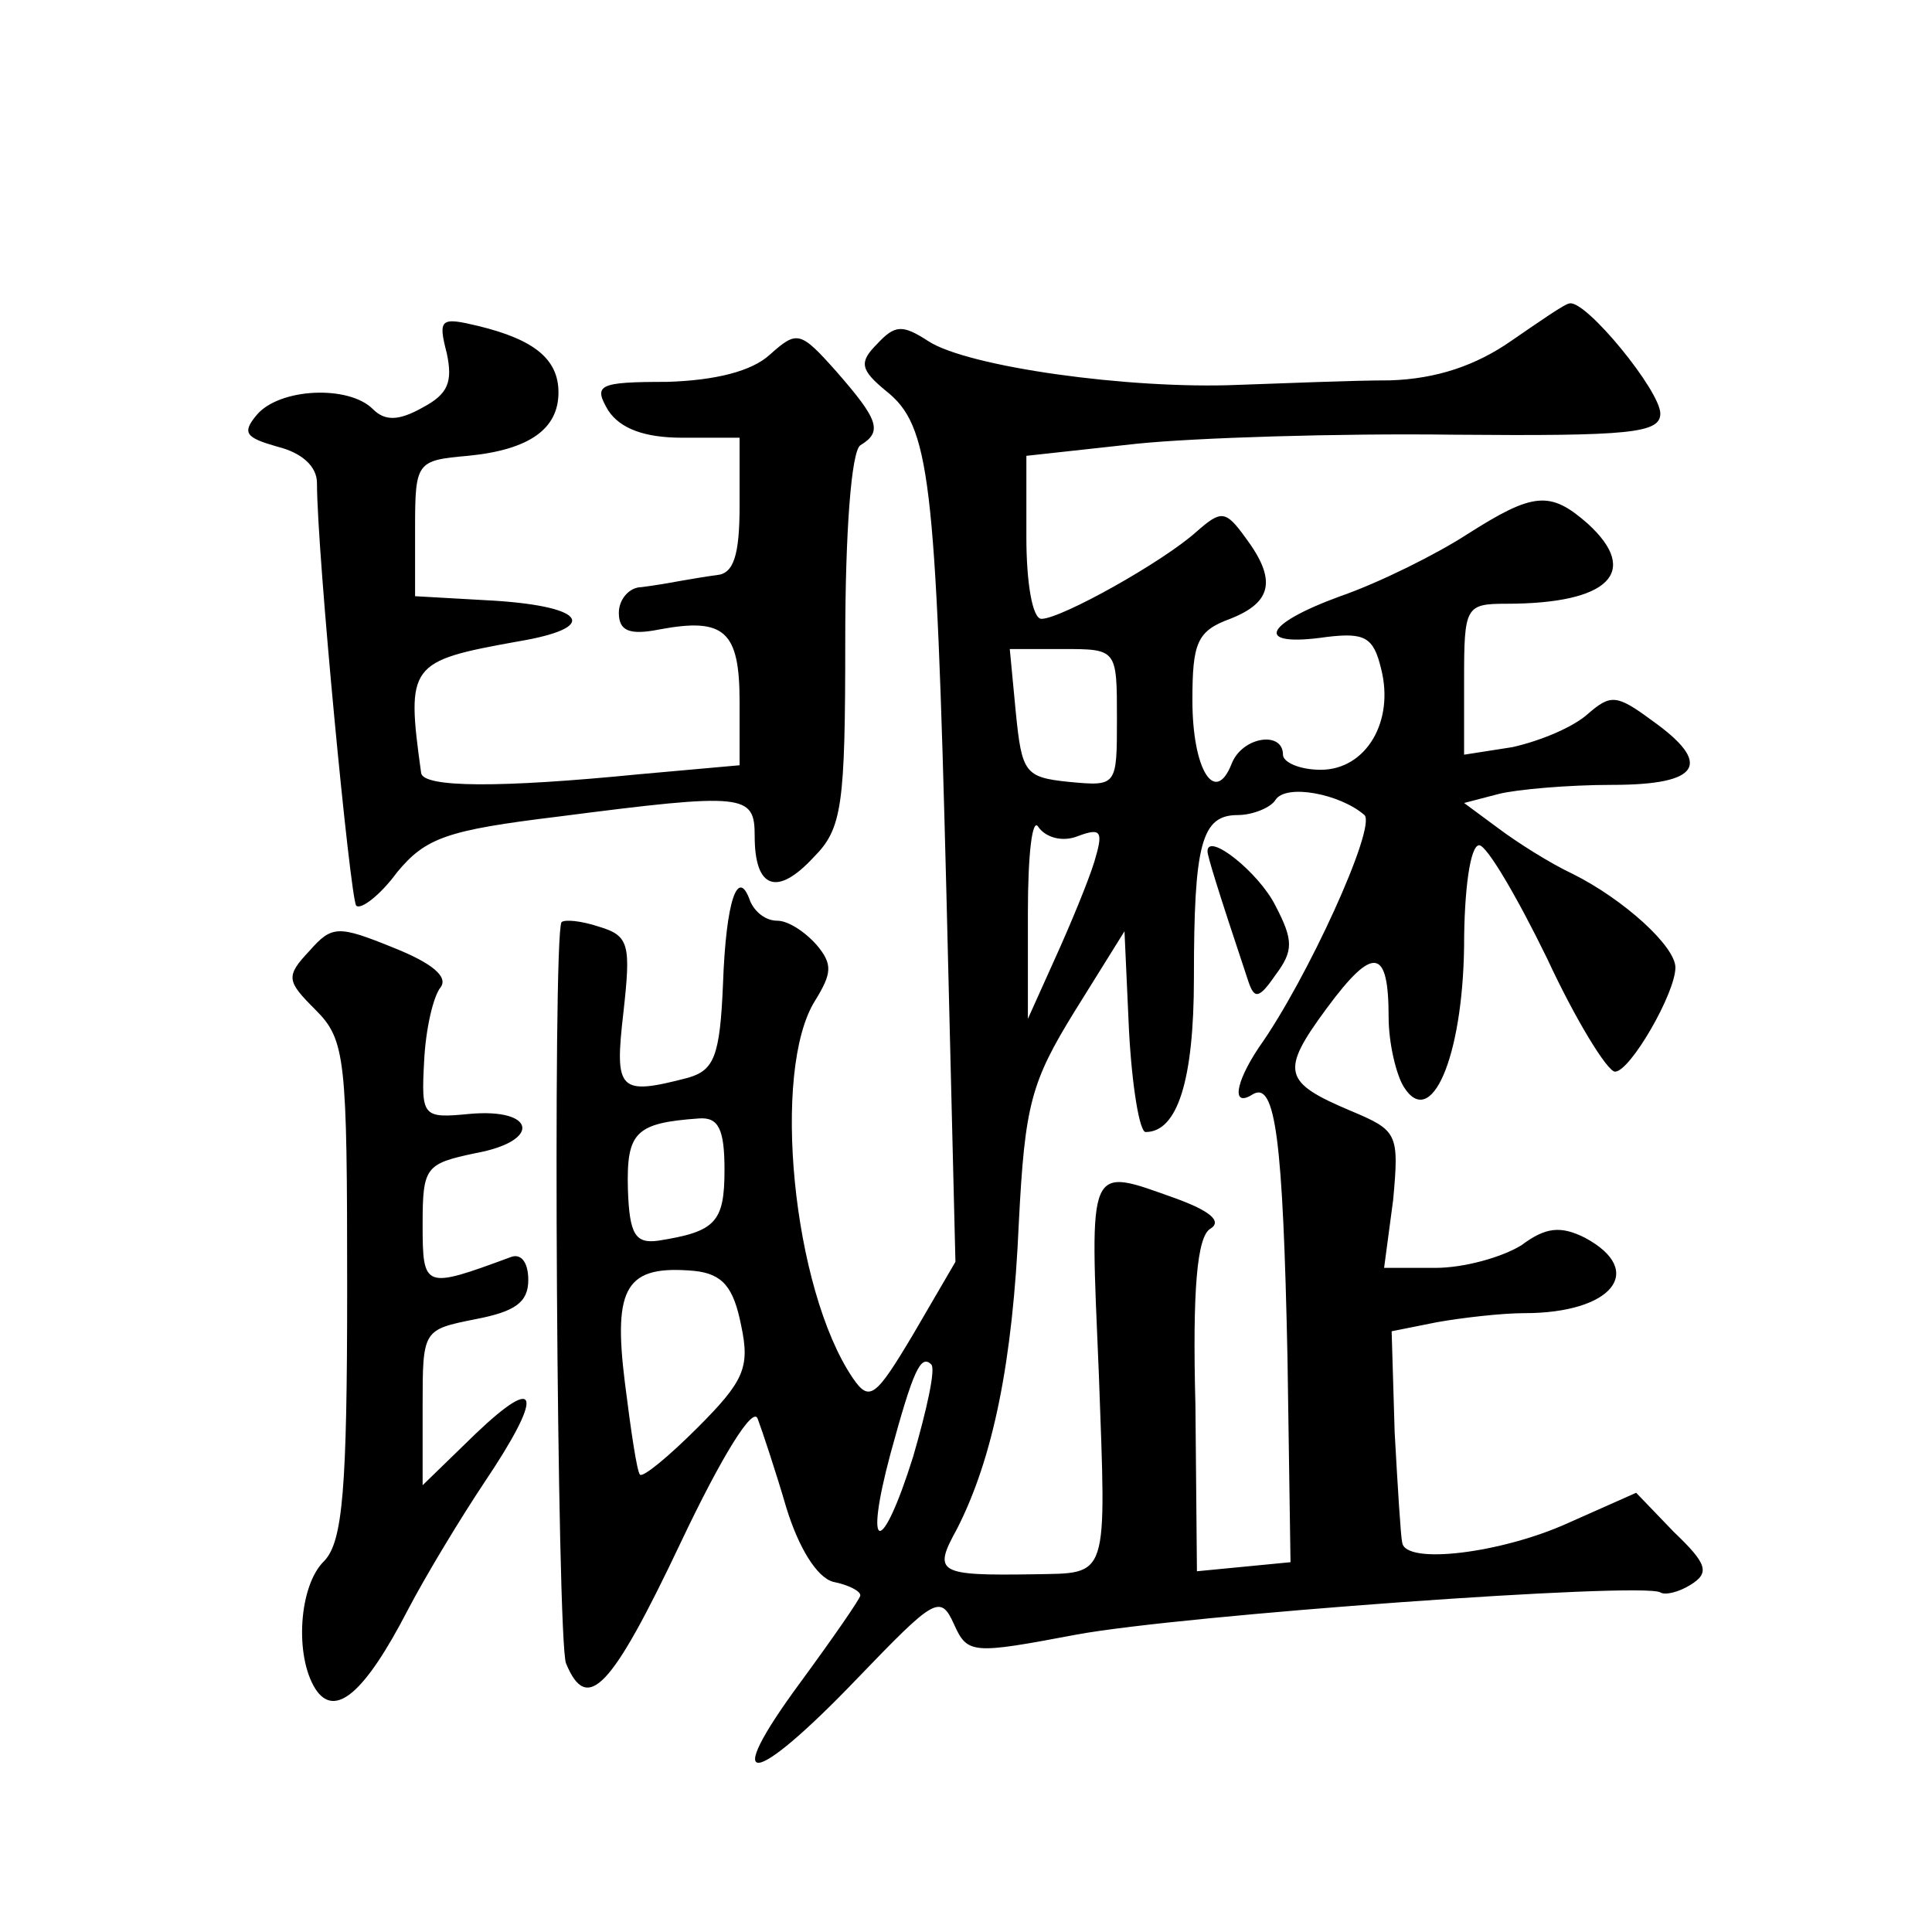 <?xml version="1.0" standalone="no"?>
<!DOCTYPE svg PUBLIC "-//W3C//DTD SVG 20010904//EN"
 "http://www.w3.org/TR/2001/REC-SVG-20010904/DTD/svg10.dtd">
<svg version="1.0" xmlns="http://www.w3.org/2000/svg"
 width="128pt" height="128pt" viewBox="0 0 128 128"
 preserveAspectRatio="xMidYMid meet">
<g transform="translate(0,128) scale(0.1,-0.1)"
fill="#0" stroke="none">
<path d="M1001 1054 c-23 -16 -49 -25 -80 -26 -25 0 -71 -2 -101 -3 -72 -3 -179
12 -205 29 -17 11 -22 11 -34 -2 -12 -12 -11 -17 6 -31 29 -23 33 -56 40 -332 l6
-245 -28 -48 c-25 -42 -29 -45 -40 -29 -40 59 -54 204 -25 250 11 18 12 24 1 37
-8 9 -19 16 -26 16 -8 0 -15 6 -18 13 -8 23 -16 1 -18 -55 -2 -48 -6 -57 -23 -62
-46 -12 -49 -9 -43 43 5 45 4 51 -16 57 -12 4 -23 5 -25 3 -6 -10 -3 -476 3 -491
14 -34 30 -17 76 80 27 57 48 91 51 82 3 -8 12 -35 19 -59 8 -26 20 -46 31 -49
10 -2 18 -6 18 -9 0 -2 -18 -28 -40 -58 -53 -72 -32 -70 38 3 51 53 55 56 64 36
9 -20 12 -20 81 -7 70 13 375 35 387 28 3 -2 12 0 20 5 13 8 11 14 -11 35 l-25
26 -45 -20 c-44 -20 -108 -28 -110 -13 -1 4 -3 37 -5 73 l-2 67 30 6 c17 3 43 6
58 6 58 0 81 28 40 50 -16 8 -26 7 -42 -5 -13 -8 -38 -15 -57 -15 l-34 0 6 45 c4
44 3 46 -28 59 -45 19 -47 26 -16 68 31 42 41 40 41 -6 0 -17 5 -38 10 -46 18 -29
39 19 40 93 0 37 4 67 10 67 5 0 25 -34 45 -75 19 -41 40 -75 45 -75 10 0 40 52
40 69 0 14 -34 45 -68 62 -15 7 -37 21 -49 30 l-23 17 23 6 c12 3 46 6 75 6 59
0 67 14 26 43 -23 17 -27 17 -42 4 -10 -9 -32 -18 -50 -22 l-32 -5 0 50 c0 48 1
50 28 50 68 0 89 21 54 53 -25 22 -36 21 -80 -7 -20 -13 -58 -32 -84 -41 -52 -19
-57 -34 -9 -27 25 3 31 0 36 -21 9 -35 -10 -67 -40 -67 -14 0 -25 5 -25 10 0 16
-27 12 -34 -6 -11 -28 -26 -4 -26 42 0 38 3 46 25 54 28 11 31 26 10 54 -13 18
-16 18 -32 4 -22 -20 -90 -58 -103 -58 -6 0 -10 24 -10 54 l0 54 73 8 c39 4 134
7 210 6 117 -1 137 1 137 14 0 15 -49 75 -60 73 -3 0 -20 -12 -39 -25z m-261 -250
c0 -45 0 -45 -32 -42 -29 3 -31 6 -35 46 l-4 42 35 0 c36 0 36 0 36 -46z m164 -64
c8 -8 -38 -109 -70 -154 -16 -24 -18 -40 -4 -31 15 9 20 -30 23 -175 l2 -135 -31
-3 -31 -3 -1 110 c-2 76 1 112 10 117 8 5 -1 12 -23 20 -59 21 -57 25 -51 -116
5 -138 7 -132 -43 -133 -64 -1 -67 1 -51 30 24 47 37 111 41 203 4 78 8 93 37 140
l33 53 3 -66 c2 -37 7 -67 11 -67 21 0 32 34 32 102 0 89 5 108 29 108 10 0 22
5 25 10 7 11 43 4 59 -10z m-190 -14 c16 6 17 3 11 -17 -4 -13 -16 -42 -26 -64
l-18 -40 0 70 c0 40 3 64 7 57 5 -7 16 -10 26 -6z m-234 -221 c0 -35 -6 -41 -44
-47 -15 -2 -19 4 -20 34 -1 38 5 44 47 47 13 1 17 -7 17 -34z m11 -103 c6 -28 2
-37 -29 -68 -19 -19 -36 -33 -38 -31 -2 2 -6 29 -10 61 -8 64 1 78 46 74 19 -2
26 -11 31 -36z m114 -87 c-21 -67 -33 -65 -15 2 15 55 20 66 27 59 3 -3 -3 -30
-12 -61z M800 716 c0 -3 6 -23 27 -86 4 -12 7 -12 18 4 12 16 12 23 0 46 -11 22
-45 49 -45 36z M296 1046 c4 -19 1 -27 -16 -36 -16 -9 -25 -9 -33 -1 -16 16 -62
14 -77 -4 -10 -12 -7 -15 14 -21 16 -4 26 -13 26 -24 0 -46 22 -275 26 -280 3 -3
16 7 27 22 19 23 33 28 107 37 124 16 130 15 130 -13 0 -35 15 -40 39 -14 19 19
21 34 21 144 0 71 4 125 10 129 15 9 12 17 -16 49 -24 27 -26 27 -44 11 -12 -11
-36 -17 -68 -18 -46 0 -49 -2 -39 -19 8 -12 24 -18 49 -18 l38 0 0 -45 c0 -33 -4
-45 -15 -46 -8 -1 -19 -3 -25 -4 -5 -1 -17 -3 -25 -4 -8 0 -15 -8 -15 -17 0 -12
7 -15 27 -11 43 8 53 -1 53 -48 l0 -42 -67 -6 c-91 -9 -143 -9 -144 1 -10 72 -8
74 64 87 54 9 46 23 -15 27 l-53 3 0 45 c0 44 1 45 35 48 41 4 60 18 60 42 0 22
-16 35 -53 44 -25 6 -27 5 -21 -18z M205 650 c-16 -17 -15 -20 4 -39 20 -20 21
-32 21 -185 0 -133 -3 -167 -15 -180 -17 -16 -20 -63 -6 -85 13 -20 33 -2 61 52
12 23 35 61 51 85 39 58 37 73 -6 32 l-35 -34 0 52 c0 51 0 51 35 58 26 5 35 11
35 26 0 12 -5 18 -12 15 -57 -21 -58 -21 -58 22 0 38 2 40 35 47 44 8 40 30 -4
26 -31 -3 -32 -2 -30 35 1 21 6 43 11 49 5 7 -6 16 -31 26 -37 15 -41 15 -56 -2z"/>
</g>
</svg>
